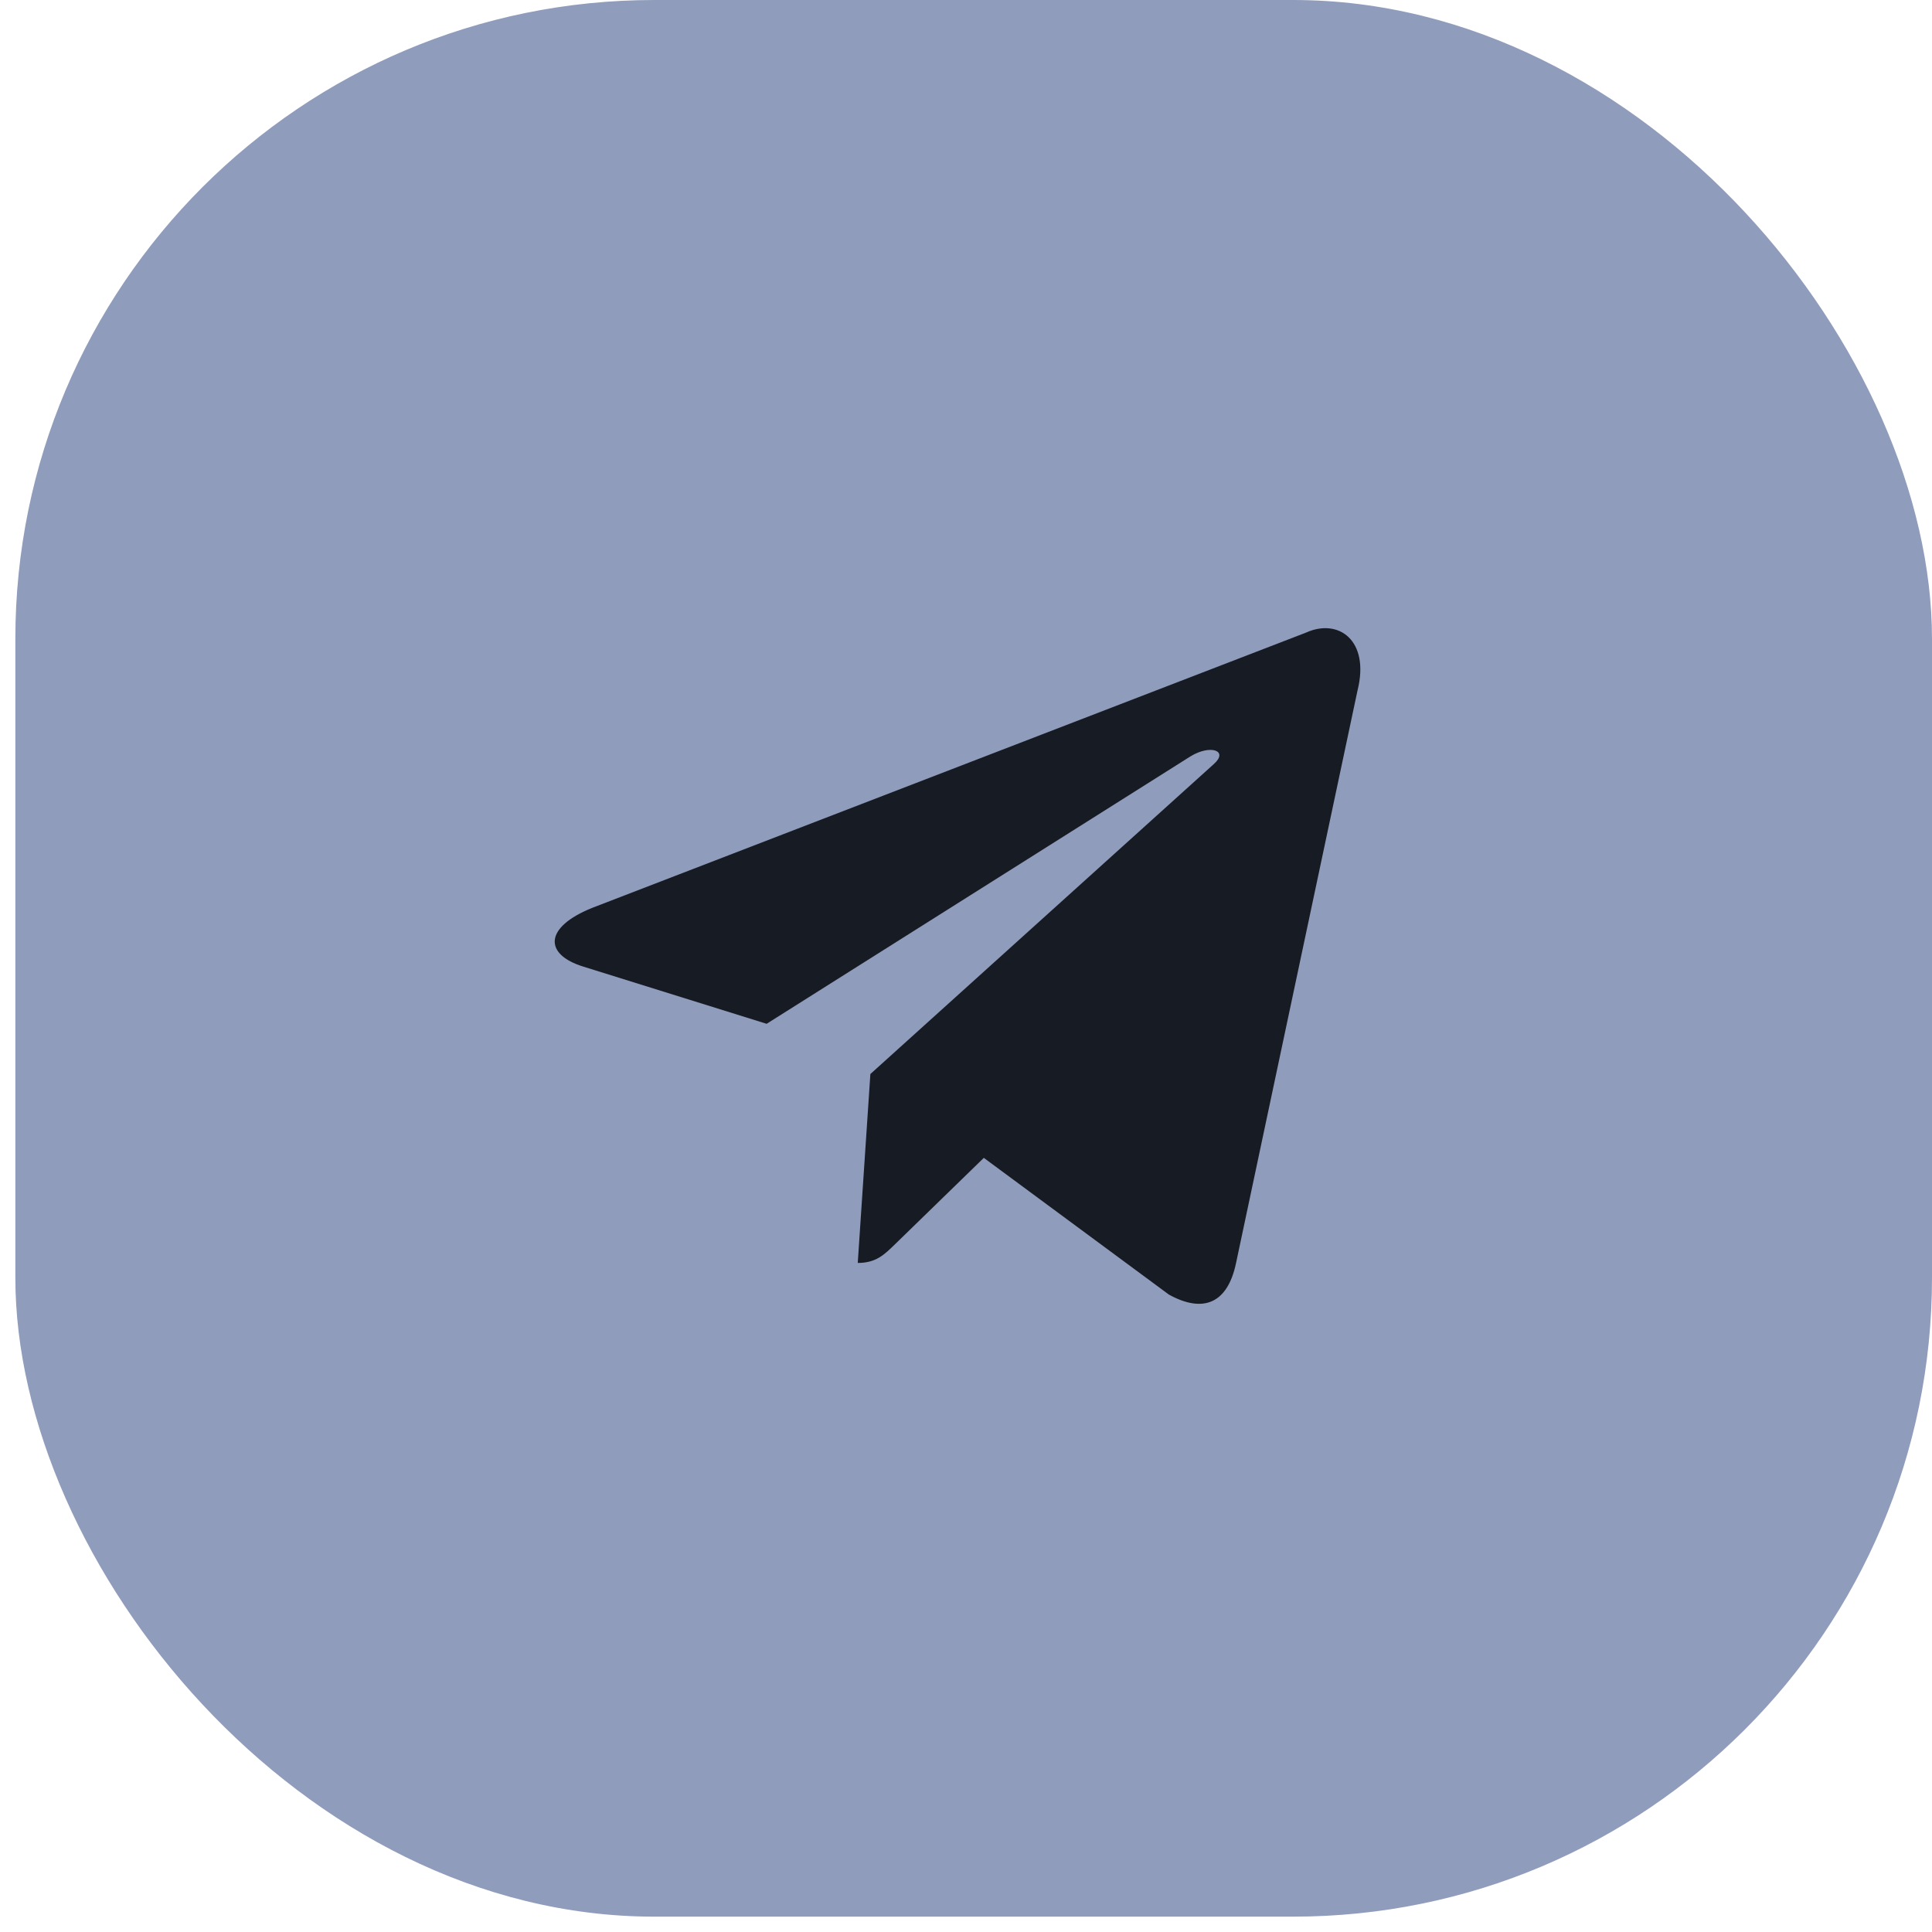 <?xml version="1.0" encoding="UTF-8"?> <svg xmlns="http://www.w3.org/2000/svg" width="36" height="36" viewBox="0 0 36 36" fill="none"> <g clip-path="url(#clip0_220_6957)"> <rect x="0.286" width="35.714" height="35.714" rx="11.905" fill="#8F9CBB"></rect> <path d="M24.335 11.788L11.037 16.916C10.13 17.28 10.135 17.786 10.871 18.012L14.285 19.077L22.184 14.093C22.557 13.866 22.899 13.988 22.618 14.237L16.218 20.013H16.217L16.218 20.014L15.983 23.533C16.328 23.533 16.48 23.375 16.674 23.188L18.332 21.575L21.781 24.123C22.417 24.473 22.874 24.293 23.032 23.534L25.296 12.863C25.528 11.934 24.942 11.513 24.335 11.788V11.788Z" fill="#171B24"></path> </g> <defs> <clipPath id="clip0_220_6957"> <rect width="35.714" height="35.714" fill="white" transform="translate(0.286)"></rect> </clipPath> </defs> </svg> 